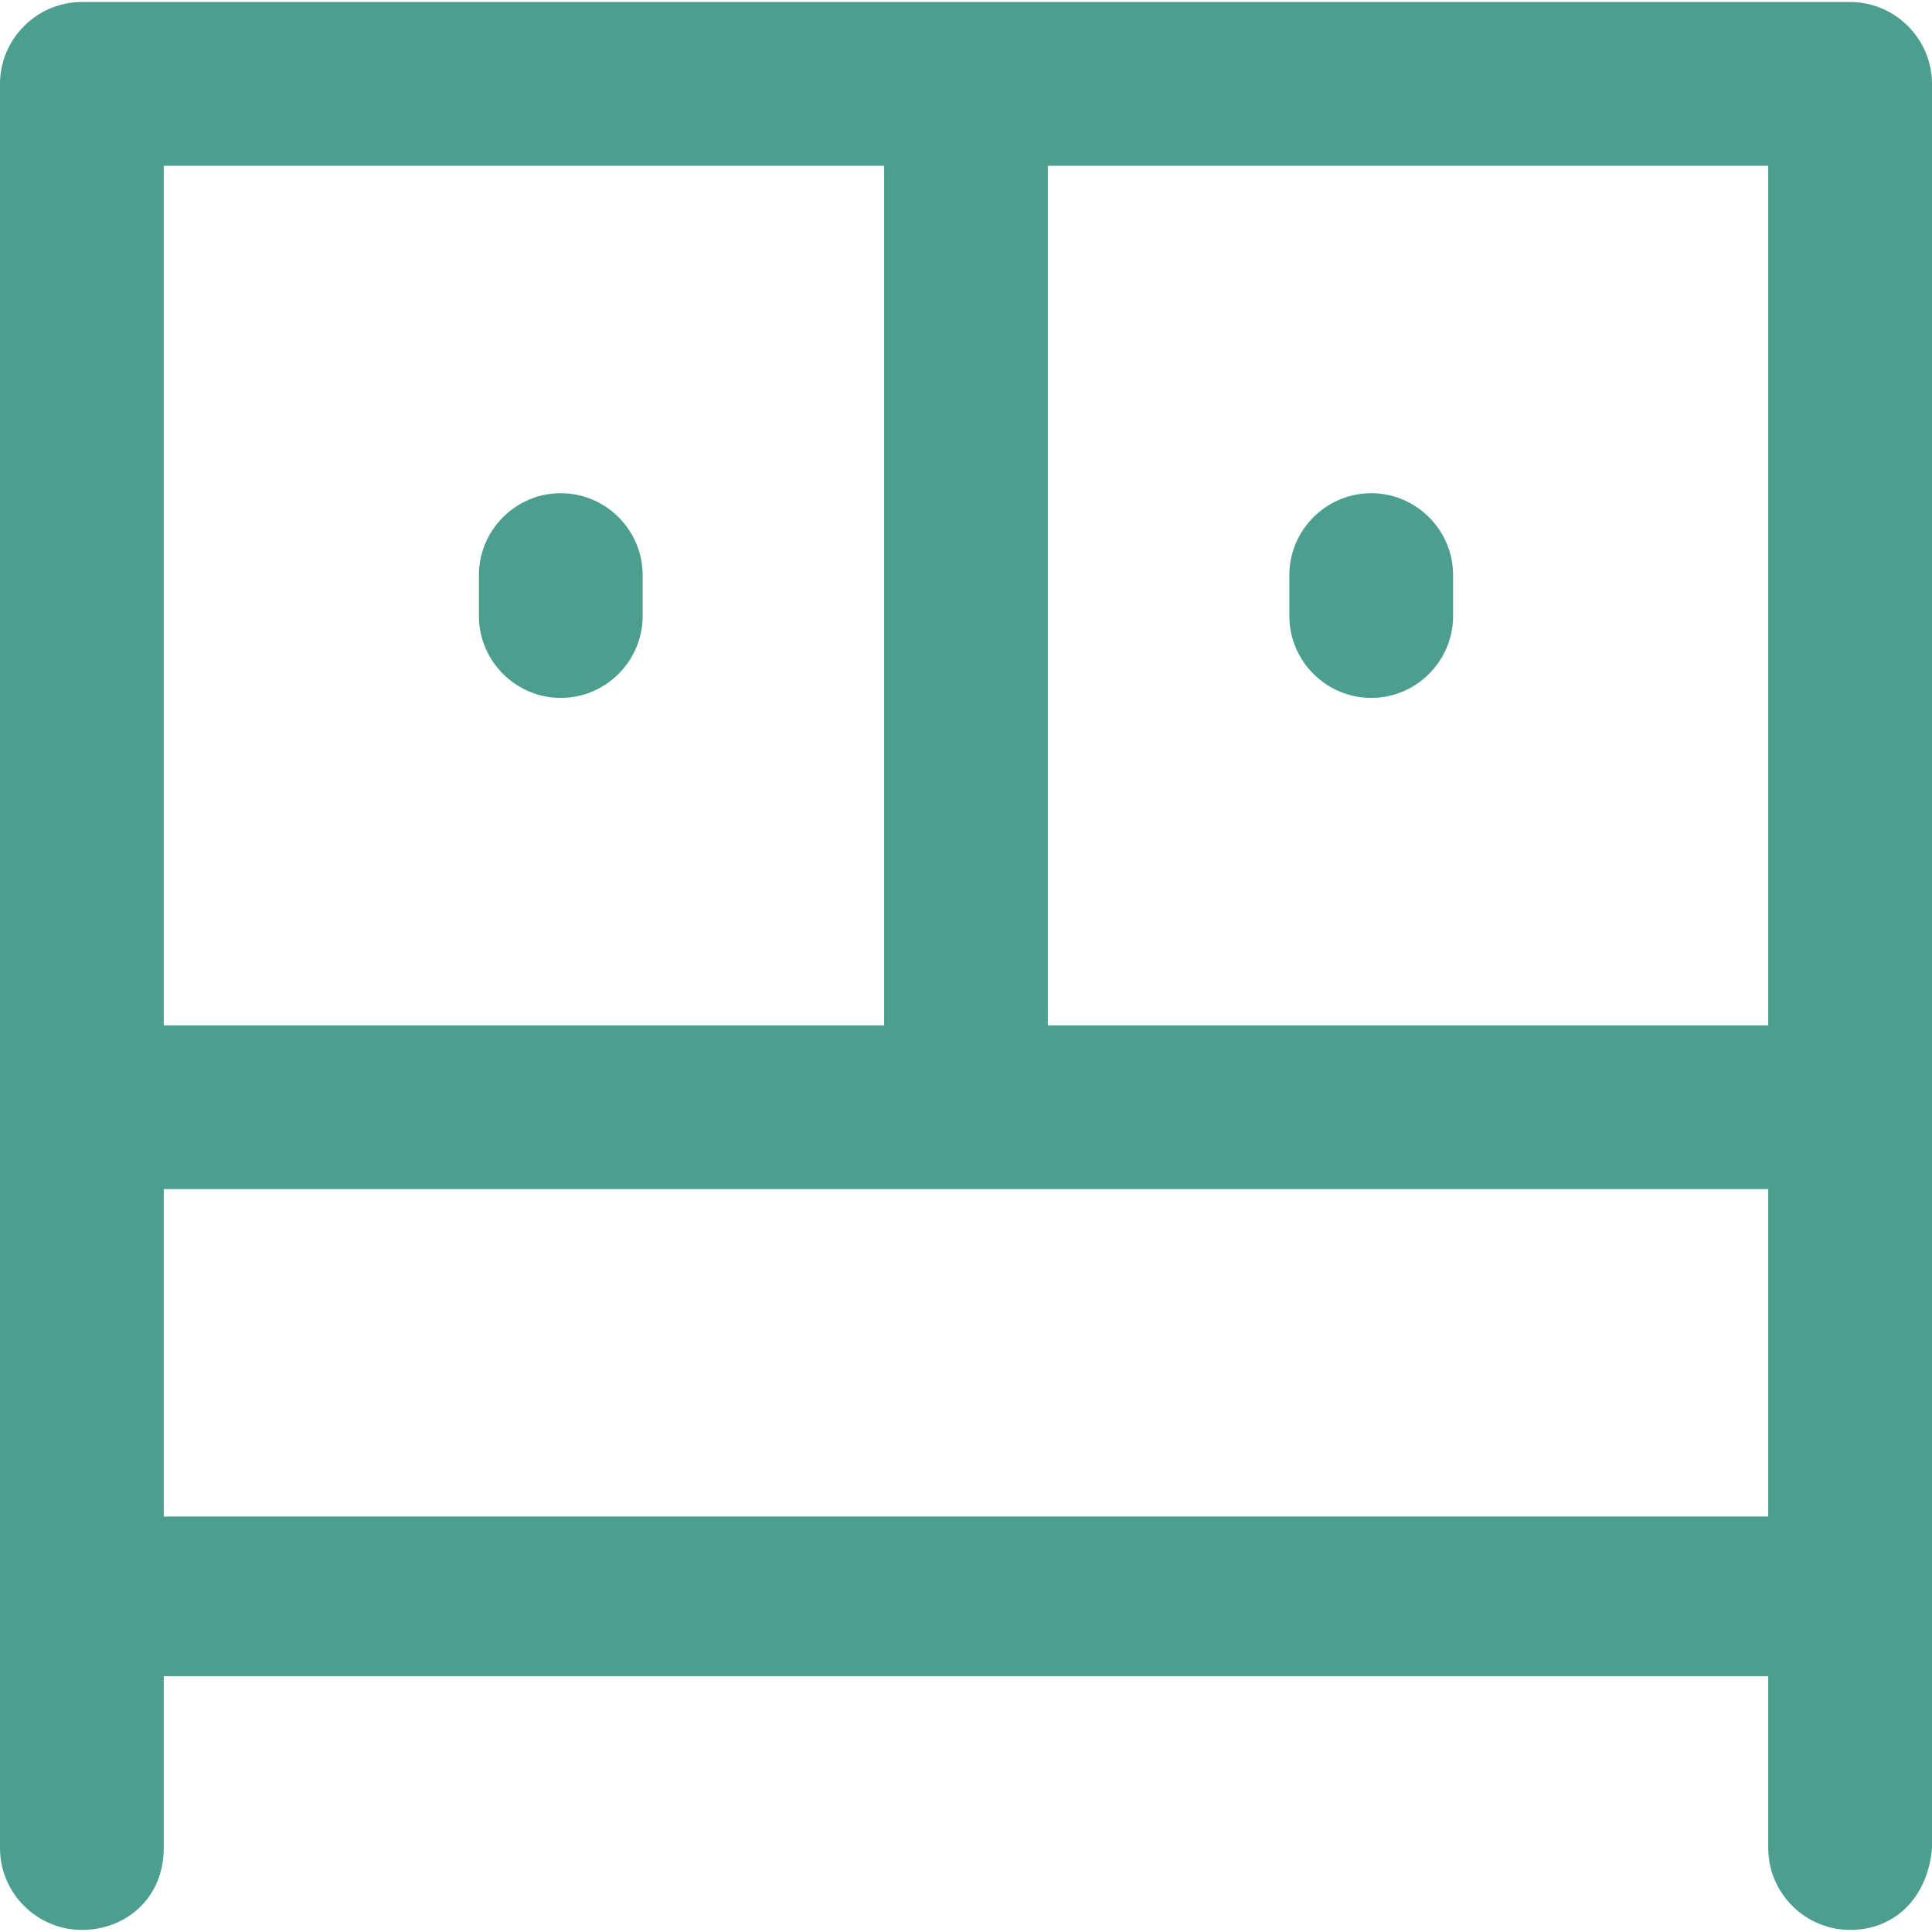 <?xml version="1.0" encoding="UTF-8"?>
<svg width="25px" height="25px" viewBox="0 0 25 25" version="1.1" xmlns="http://www.w3.org/2000/svg" xmlns:xlink="http://www.w3.org/1999/xlink">
    <!-- Generator: sketchtool 58 (101010) - https://sketch.com -->
    <title>51F0D5E1-0809-40DC-88D9-632C9D1DED41@1.00x</title>
    <desc>Created with sketchtool.</desc>
    <g id="Batch-3" stroke="none" stroke-width="1" fill="none" fill-rule="evenodd">
        <g id="Assisted-Living-1920px" transform="translate(-890, -1883)" fill="#4C9E8F" fill-rule="nonzero">
            <g id="Group-2" transform="translate(370, 1392)">
                <g id="Group-15-Copy-11" transform="translate(500, 471)">
                    <g id="chest-of-drawers" transform="translate(20, 20)">
                        <path d="M25,1.086 C25,0.503 24.523,0.026 23.941,0.026 L1.059,0.026 C0.477,0.026 0,0.503 0,1.086 L0,14.327 L0,14.327 L0,14.327 L0,20.577 L0,20.63 L0,23.914 C0,24.497 0.477,24.973 1.059,24.973 C1.642,24.973 2.119,24.55 2.119,23.914 L2.119,21.69 L22.881,21.69 L22.881,23.914 C22.881,24.497 23.358,24.973 23.941,24.973 C24.523,24.973 24.947,24.55 25,23.914 L25,20.63 L25,20.577 L25,14.327 L25,14.327 L25,14.327 L25,1.086 Z M22.881,13.268 L13.559,13.268 L13.559,2.145 L22.881,2.145 L22.881,13.268 Z M11.441,2.145 L11.441,13.268 L2.119,13.268 L2.119,2.145 L11.441,2.145 Z M2.119,15.387 L22.881,15.387 L22.881,19.624 L2.119,19.624 L2.119,15.387 Z" id="Shape"></path>
                        <path d="M7.256,9.031 C7.839,9.031 8.316,8.554 8.316,7.971 L8.316,7.442 C8.316,6.859 7.839,6.382 7.256,6.382 C6.674,6.382 6.197,6.859 6.197,7.442 L6.197,7.971 C6.197,8.554 6.674,9.031 7.256,9.031 Z" id="Path"></path>
                        <path d="M17.744,9.031 C18.326,9.031 18.803,8.554 18.803,7.971 L18.803,7.442 C18.803,6.859 18.326,6.382 17.744,6.382 C17.161,6.382 16.684,6.859 16.684,7.442 L16.684,7.971 C16.684,8.554 17.161,9.031 17.744,9.031 Z" id="Path"></path>
                    </g>
                </g>
            </g>
        </g>
    </g>
</svg>
